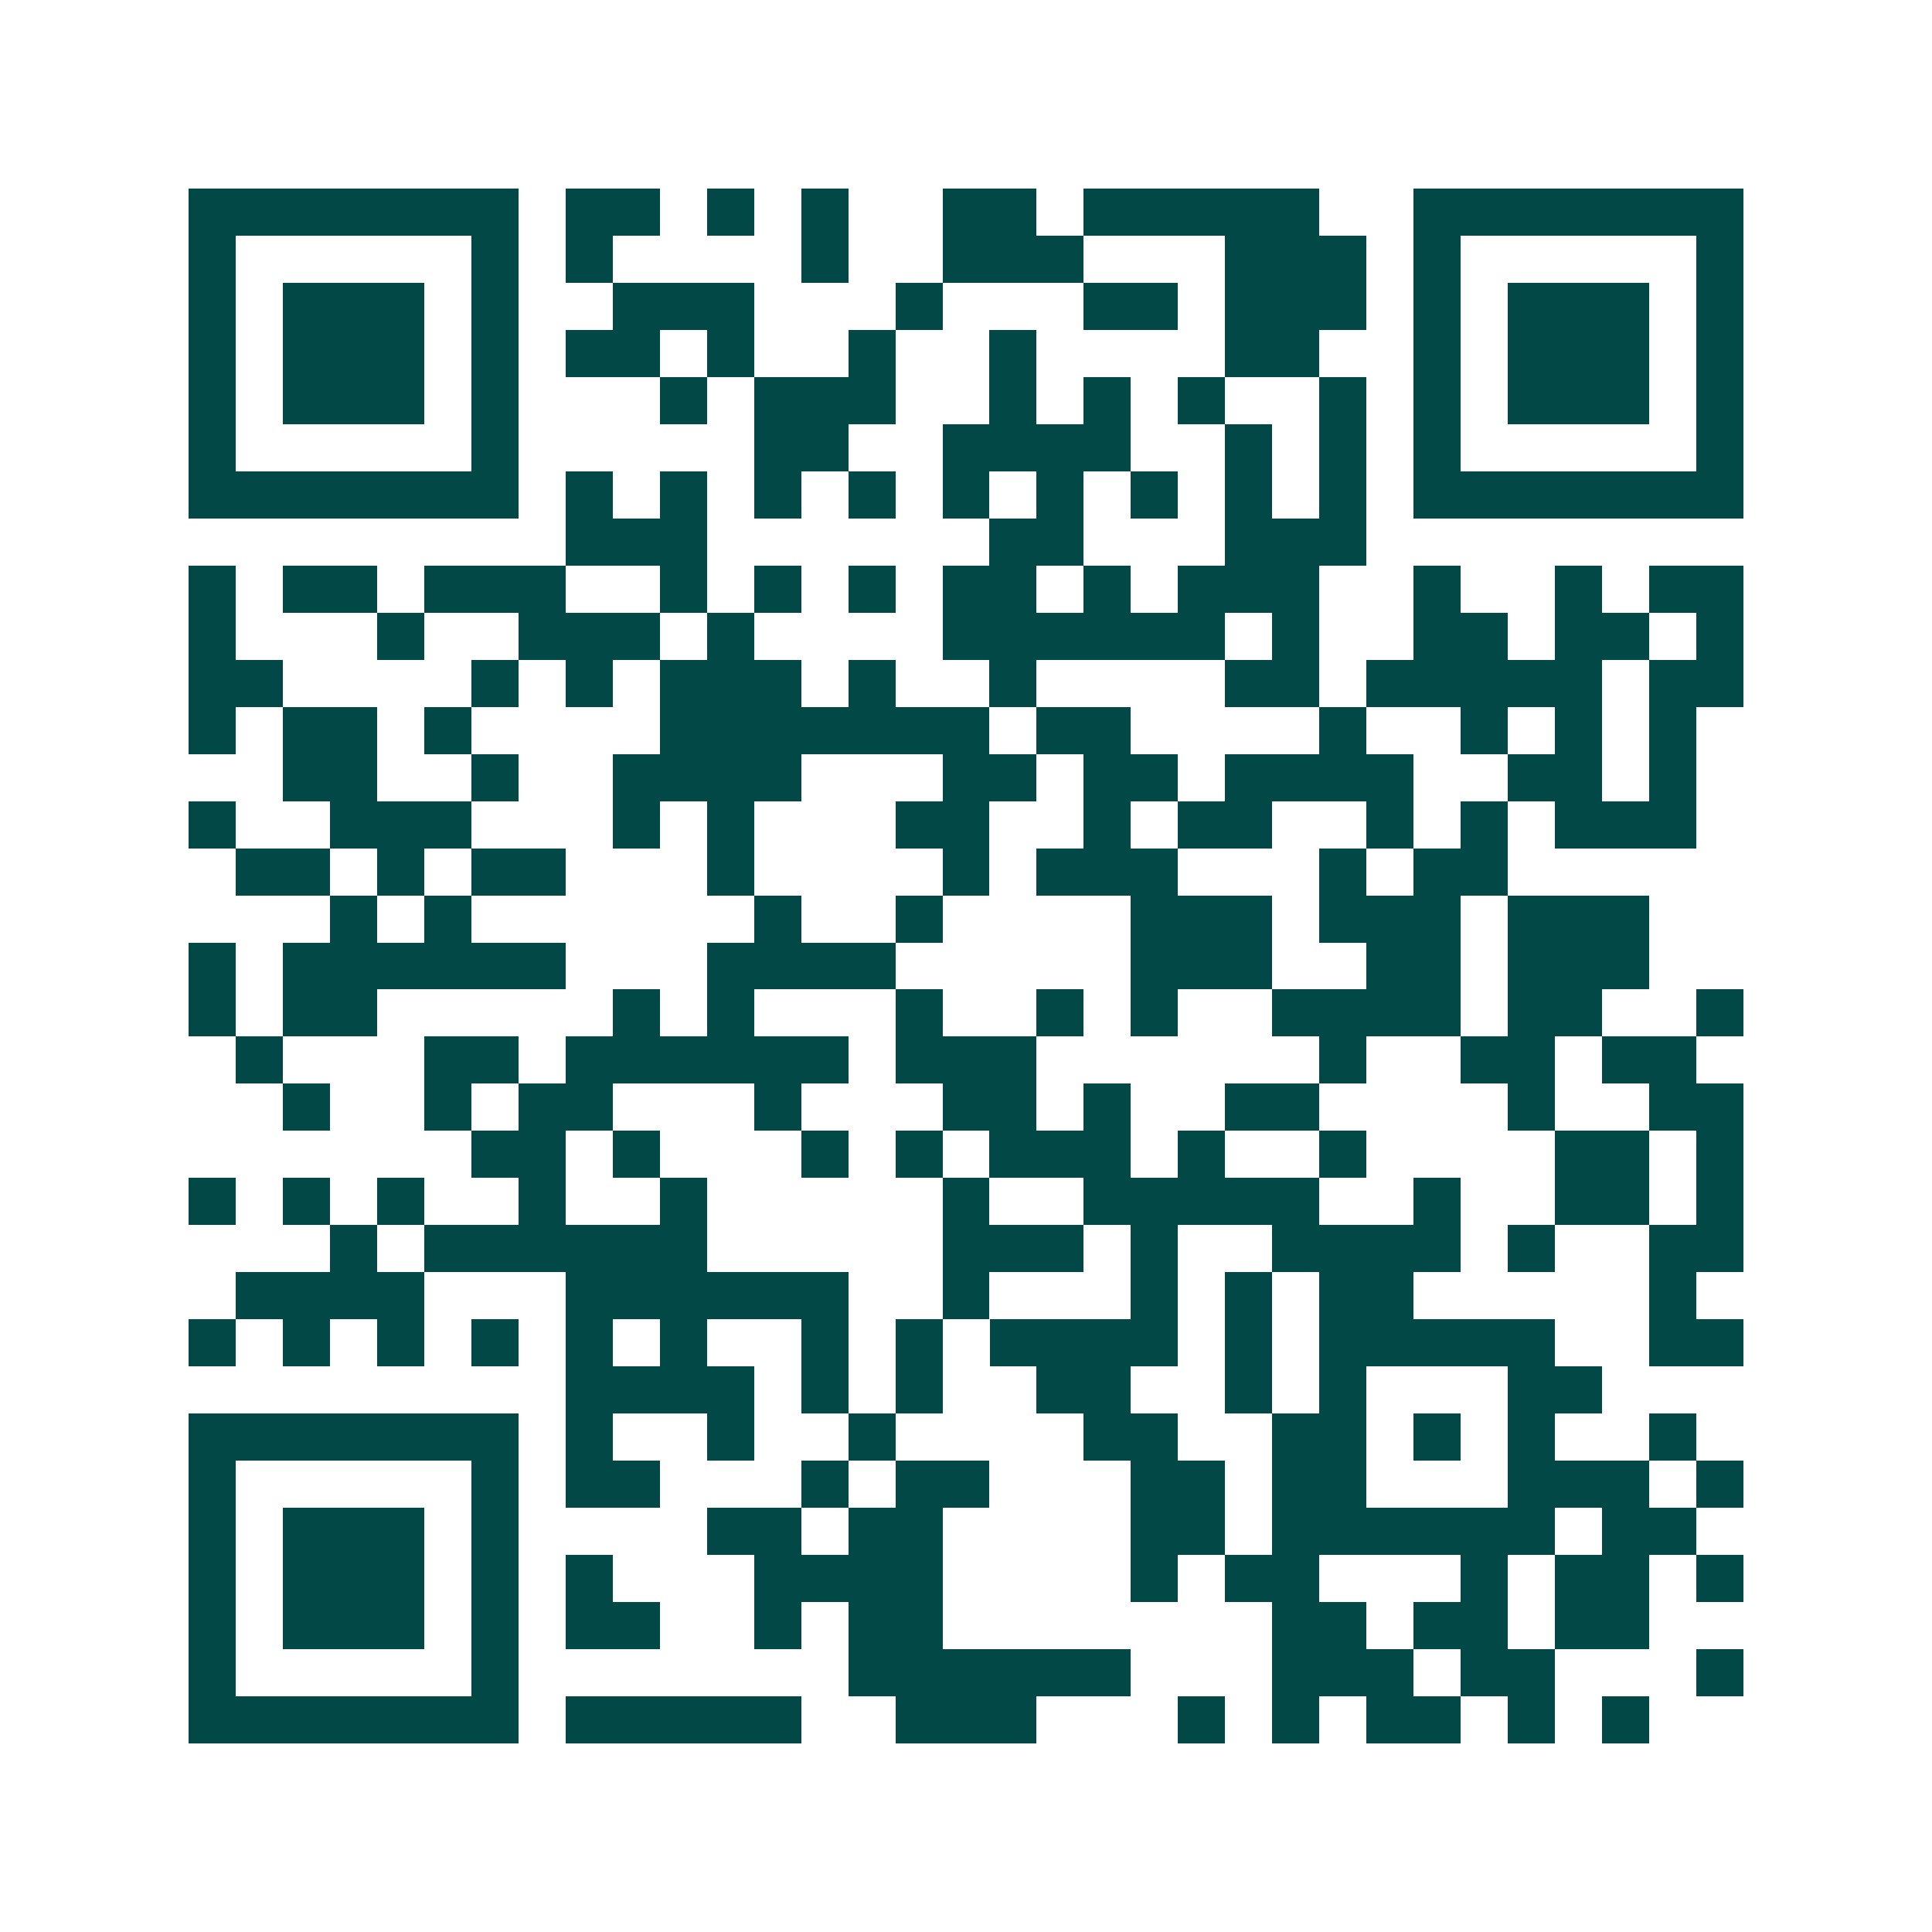 <svg xmlns="http://www.w3.org/2000/svg" width="200" height="200" viewBox="0 0 41 41" shape-rendering="crispEdges"><path fill="#ffffff" d="M0 0h41v41H0z"/><path stroke="#014847" d="M4 4.5h7m1 0h2m1 0h1m1 0h1m2 0h2m1 0h5m2 0h7M4 5.5h1m5 0h1m1 0h1m4 0h1m2 0h3m3 0h3m1 0h1m5 0h1M4 6.5h1m1 0h3m1 0h1m2 0h3m3 0h1m3 0h2m1 0h3m1 0h1m1 0h3m1 0h1M4 7.5h1m1 0h3m1 0h1m1 0h2m1 0h1m2 0h1m2 0h1m4 0h2m2 0h1m1 0h3m1 0h1M4 8.5h1m1 0h3m1 0h1m3 0h1m1 0h3m2 0h1m1 0h1m1 0h1m2 0h1m1 0h1m1 0h3m1 0h1M4 9.5h1m5 0h1m5 0h2m2 0h4m2 0h1m1 0h1m1 0h1m5 0h1M4 10.5h7m1 0h1m1 0h1m1 0h1m1 0h1m1 0h1m1 0h1m1 0h1m1 0h1m1 0h1m1 0h7M12 11.5h3m6 0h2m3 0h3M4 12.5h1m1 0h2m1 0h3m2 0h1m1 0h1m1 0h1m1 0h2m1 0h1m1 0h3m2 0h1m2 0h1m1 0h2M4 13.5h1m3 0h1m2 0h3m1 0h1m4 0h6m1 0h1m2 0h2m1 0h2m1 0h1M4 14.5h2m4 0h1m1 0h1m1 0h3m1 0h1m2 0h1m4 0h2m1 0h5m1 0h2M4 15.5h1m1 0h2m1 0h1m4 0h7m1 0h2m4 0h1m2 0h1m1 0h1m1 0h1M6 16.5h2m2 0h1m2 0h4m3 0h2m1 0h2m1 0h4m2 0h2m1 0h1M4 17.5h1m2 0h3m3 0h1m1 0h1m3 0h2m2 0h1m1 0h2m2 0h1m1 0h1m1 0h3M5 18.5h2m1 0h1m1 0h2m3 0h1m4 0h1m1 0h3m3 0h1m1 0h2M7 19.5h1m1 0h1m6 0h1m2 0h1m4 0h3m1 0h3m1 0h3M4 20.5h1m1 0h6m3 0h4m5 0h3m2 0h2m1 0h3M4 21.5h1m1 0h2m5 0h1m1 0h1m3 0h1m2 0h1m1 0h1m2 0h4m1 0h2m2 0h1M5 22.5h1m3 0h2m1 0h6m1 0h3m6 0h1m2 0h2m1 0h2M6 23.5h1m2 0h1m1 0h2m3 0h1m3 0h2m1 0h1m2 0h2m4 0h1m2 0h2M10 24.5h2m1 0h1m3 0h1m1 0h1m1 0h3m1 0h1m2 0h1m4 0h2m1 0h1M4 25.5h1m1 0h1m1 0h1m2 0h1m2 0h1m5 0h1m2 0h5m2 0h1m2 0h2m1 0h1M7 26.5h1m1 0h6m5 0h3m1 0h1m2 0h4m1 0h1m2 0h2M5 27.5h4m3 0h6m2 0h1m3 0h1m1 0h1m1 0h2m5 0h1M4 28.5h1m1 0h1m1 0h1m1 0h1m1 0h1m1 0h1m2 0h1m1 0h1m1 0h4m1 0h1m1 0h5m2 0h2M12 29.5h4m1 0h1m1 0h1m2 0h2m2 0h1m1 0h1m3 0h2M4 30.5h7m1 0h1m2 0h1m2 0h1m4 0h2m2 0h2m1 0h1m1 0h1m2 0h1M4 31.5h1m5 0h1m1 0h2m3 0h1m1 0h2m3 0h2m1 0h2m3 0h3m1 0h1M4 32.5h1m1 0h3m1 0h1m4 0h2m1 0h2m4 0h2m1 0h6m1 0h2M4 33.5h1m1 0h3m1 0h1m1 0h1m3 0h4m4 0h1m1 0h2m3 0h1m1 0h2m1 0h1M4 34.5h1m1 0h3m1 0h1m1 0h2m2 0h1m1 0h2m7 0h2m1 0h2m1 0h2M4 35.5h1m5 0h1m7 0h6m3 0h3m1 0h2m3 0h1M4 36.5h7m1 0h5m2 0h3m3 0h1m1 0h1m1 0h2m1 0h1m1 0h1"/></svg>
